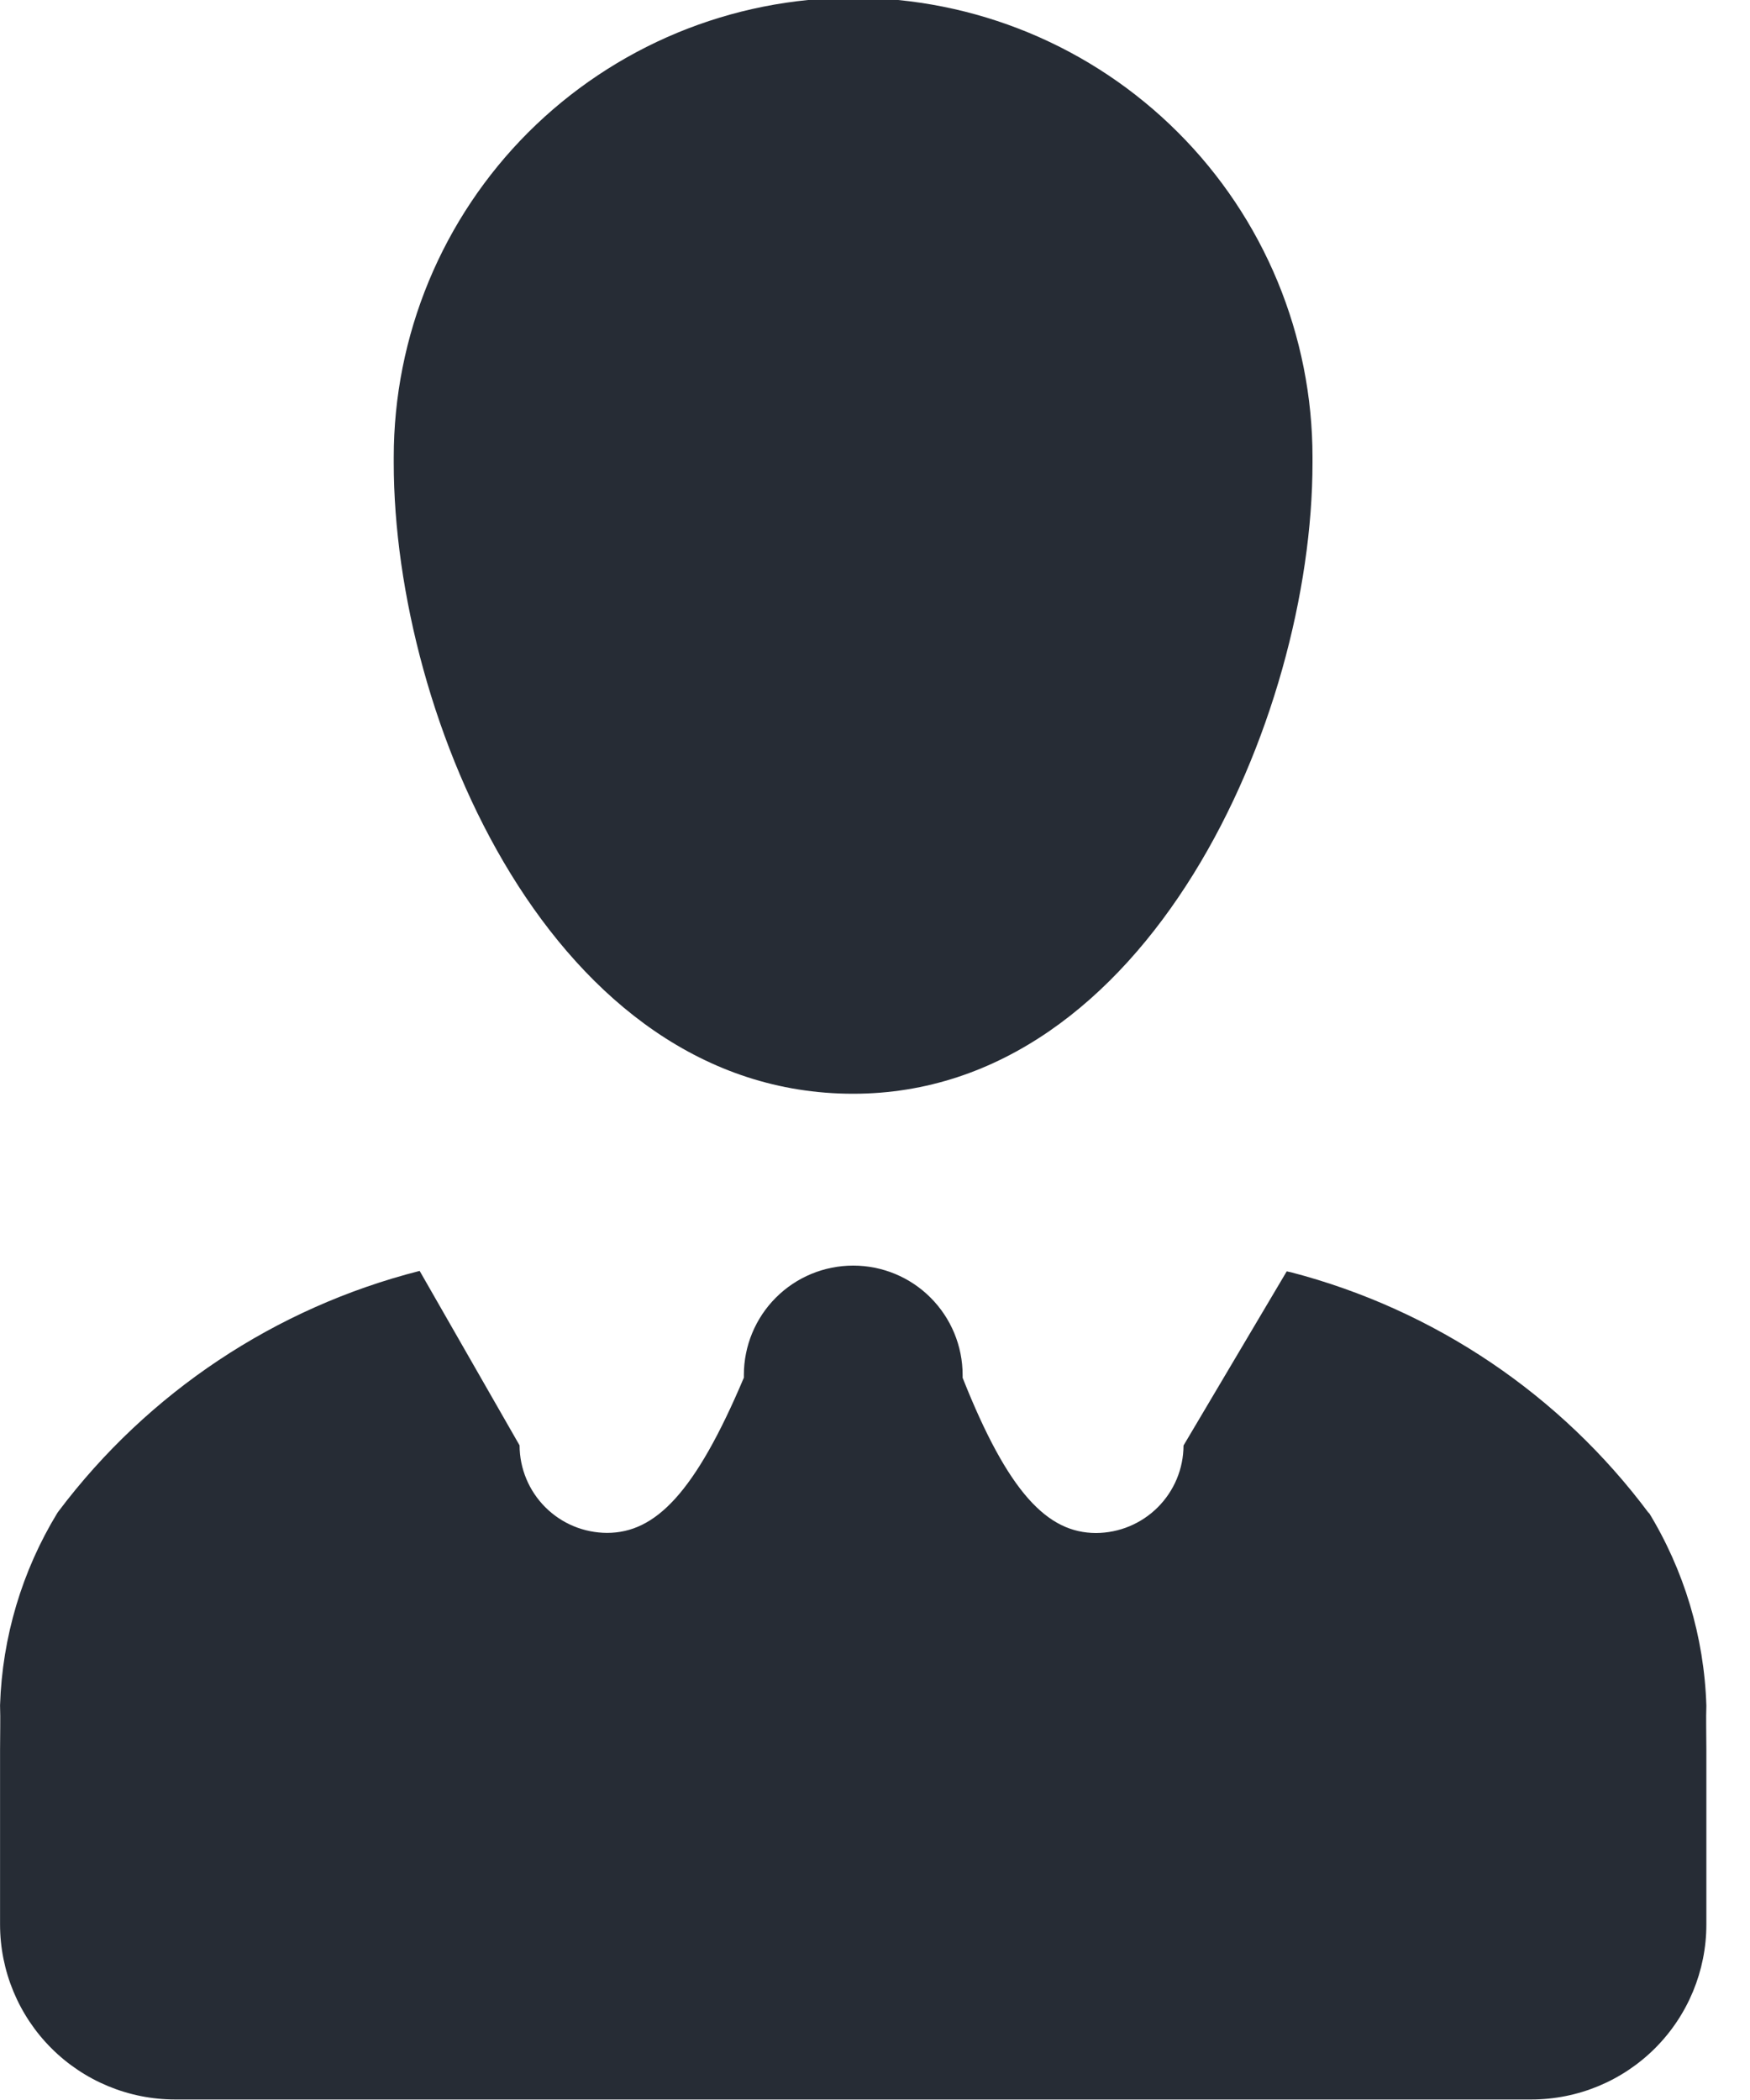 <svg width="30" height="36" viewBox="0 0 30 36" fill="none" xmlns="http://www.w3.org/2000/svg">
<g clip-path="url(#clip0_43_22)">
<path d="M28.267 25.942C26.752 23.908 24.588 22.451 22.134 21.811L22.058 21.795L20.289 24.78C20.288 25.177 20.129 25.558 19.848 25.839C19.567 26.12 19.186 26.279 18.789 26.28C17.964 26.28 17.289 25.605 16.502 23.619V23.571C16.502 23.074 16.304 22.597 15.952 22.245C15.601 21.893 15.124 21.696 14.627 21.696C14.129 21.696 13.652 21.893 13.301 22.245C12.949 22.597 12.752 23.074 12.752 23.571V23.62V23.617C11.912 25.605 11.23 26.278 10.407 26.278C10.009 26.277 9.629 26.119 9.348 25.838C9.067 25.557 8.908 25.176 8.907 24.778L7.194 21.787C4.722 22.416 2.539 23.869 1.005 25.906L0.984 25.935C0.377 26.93 0.039 28.066 0.001 29.23V29.241C0.009 29.466 0.001 29.728 0.001 29.991V32.991C0.001 33.786 0.318 34.55 0.88 35.112C1.443 35.675 2.206 35.991 3.001 35.991H26.252C27.047 35.991 27.81 35.675 28.373 35.112C28.935 34.55 29.252 33.786 29.252 32.991V29.991C29.252 29.73 29.244 29.466 29.252 29.241C29.215 28.062 28.871 26.914 28.253 25.909L28.269 25.939L28.267 25.942ZM6.75 7.935C6.75 12.315 9.48 18.75 14.625 18.75C19.68 18.75 22.5 12.315 22.5 7.935V7.837C22.5 6.803 22.296 5.779 21.901 4.824C21.505 3.868 20.925 3 20.193 2.269C19.462 1.538 18.594 0.958 17.639 0.562C16.683 0.166 15.659 -0.038 14.625 -0.038C13.591 -0.038 12.567 0.166 11.611 0.562C10.656 0.958 9.788 1.538 9.056 2.269C8.325 3 7.745 3.868 7.349 4.824C6.954 5.779 6.75 6.803 6.75 7.837V7.939V7.935Z" fill="#262C35"/>
</g>
<defs>
<clipPath id="clip0_43_22">
<rect width="30" height="36" fill="white"/>
</clipPath>
</defs>
</svg>
